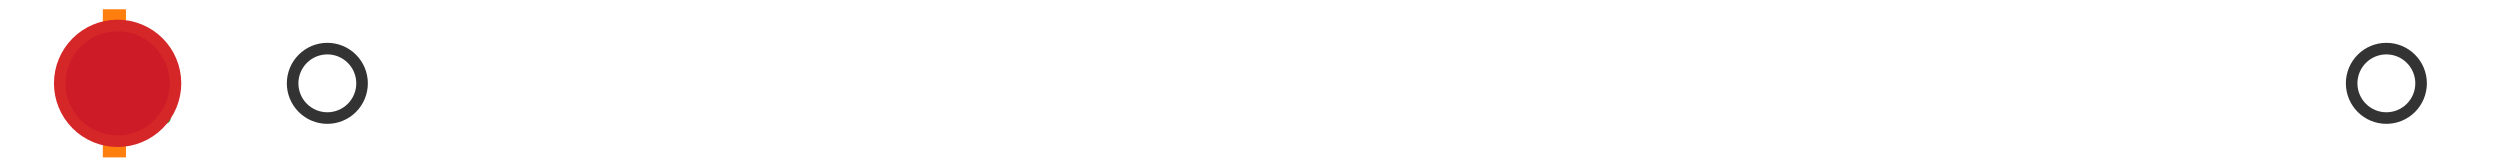 <?xml version="1.0" encoding="utf-8" standalone="no"?>
<!DOCTYPE svg PUBLIC "-//W3C//DTD SVG 1.1//EN"
  "http://www.w3.org/Graphics/SVG/1.1/DTD/svg11.dtd">
<svg xmlns:xlink="http://www.w3.org/1999/xlink" width="216pt" height="14.4pt" viewBox="0 0 216 14.4" xmlns="http://www.w3.org/2000/svg" version="1.1">
 <defs>
  <style type="text/css">*{stroke-linejoin: round; stroke-linecap: butt}</style>
 </defs>
 <g id="figure_1">
  <g id="patch_1">
   <path d="M 0 14.4 
L 216 14.4 
L 216 0 
L 0 0 
z
" style="fill: #ffffff"/>
  </g>
  <g id="axes_1">
   <g id="patch_2">
    <path d="M 9.825 12.6 
L 9.825 1.8 
L 10.048 1.8 
L 10.048 12.6 
L 9.825 12.6 
z
" clip-path="url(#pd1fe3d56db)" style="fill: #bbbbbb; stroke: #333333; stroke-linejoin: miter"/>
   </g>
   <g id="line2d_1">
    <path d="M 9.825 7.2 
L 9.818 7.2 
" clip-path="url(#pd1fe3d56db)" style="fill: none; stroke: #333333; stroke-linecap: square"/>
   </g>
   <g id="line2d_2">
    <path d="M 10.048 7.2 
L 10.373 7.2 
" clip-path="url(#pd1fe3d56db)" style="fill: none; stroke: #333333; stroke-linecap: square"/>
   </g>
   <g id="line2d_3">
    <path d="M 9.818 9.9 
L 9.818 4.5 
" clip-path="url(#pd1fe3d56db)" style="fill: none; stroke: #333333; stroke-linecap: square"/>
   </g>
   <g id="line2d_4">
    <path d="M 10.373 9.9 
L 10.373 4.5 
" clip-path="url(#pd1fe3d56db)" style="fill: none; stroke: #333333; stroke-linecap: square"/>
   </g>
   <g id="line2d_5">
    <defs>
     <path id="m58f7a35956" d="M 0 3 
C 0.796 3 1.559 2.684 2.121 2.121 
C 2.684 1.559 3 0.796 3 0 
C 3 -0.796 2.684 -1.559 2.121 -2.121 
C 1.559 -2.684 0.796 -3 0 -3 
C -0.796 -3 -1.559 -2.684 -2.121 -2.121 
C -2.684 -1.559 -3 -0.796 -3 0 
C -3 0.796 -2.684 1.559 -2.121 2.121 
C -1.559 2.684 -0.796 3 0 3 
z
" style="stroke: #333333"/>
    </defs>
    <g clip-path="url(#pd1fe3d56db)">
     <use xlink:href="#m58f7a35956" x="11.139" y="7.2" style="fill-opacity: 0; stroke: #333333"/>
     <use xlink:href="#m58f7a35956" x="10.386" y="7.2" style="fill-opacity: 0; stroke: #333333"/>
     <use xlink:href="#m58f7a35956" x="10.409" y="7.2" style="fill-opacity: 0; stroke: #333333"/>
     <use xlink:href="#m58f7a35956" x="10.764" y="7.2" style="fill-opacity: 0; stroke: #333333"/>
     <use xlink:href="#m58f7a35956" x="10.405" y="7.2" style="fill-opacity: 0; stroke: #333333"/>
     <use xlink:href="#m58f7a35956" x="10.575" y="7.2" style="fill-opacity: 0; stroke: #333333"/>
     <use xlink:href="#m58f7a35956" x="10.45" y="7.2" style="fill-opacity: 0; stroke: #333333"/>
     <use xlink:href="#m58f7a35956" x="10.766" y="7.2" style="fill-opacity: 0; stroke: #333333"/>
     <use xlink:href="#m58f7a35956" x="28.282" y="7.2" style="fill-opacity: 0; stroke: #333333"/>
     <use xlink:href="#m58f7a35956" x="10.575" y="7.2" style="fill-opacity: 0; stroke: #333333"/>
     <use xlink:href="#m58f7a35956" x="10.581" y="7.2" style="fill-opacity: 0; stroke: #333333"/>
     <use xlink:href="#m58f7a35956" x="10.851" y="7.2" style="fill-opacity: 0; stroke: #333333"/>
     <use xlink:href="#m58f7a35956" x="10.544" y="7.2" style="fill-opacity: 0; stroke: #333333"/>
     <use xlink:href="#m58f7a35956" x="206.182" y="7.2" style="fill-opacity: 0; stroke: #333333"/>
    </g>
   </g>
   <g id="line2d_6">
    <path d="M 9.884 12.6 
L 9.884 1.8 
" clip-path="url(#pd1fe3d56db)" style="fill: none; stroke: #ff7f0e; stroke-width: 2; stroke-linecap: square"/>
   </g>
   <g id="line2d_7">
    <defs>
     <path id="m9d7f249f1c" d="M 0 -3 
L -3 3 
L 3 3 
z
" style="stroke: #2ca02c; stroke-linejoin: miter"/>
    </defs>
    <g clip-path="url(#pd1fe3d56db)">
     <use xlink:href="#m9d7f249f1c" x="11.25" y="7.2" style="fill: #2ca02c; stroke: #2ca02c; stroke-linejoin: miter"/>
    </g>
   </g>
   <g id="line2d_8">
    <defs>
     <path id="md6d9194dd1" d="M 0 5 
C 1.326 5 2.598 4.473 3.536 3.536 
C 4.473 2.598 5 1.326 5 0 
C 5 -1.326 4.473 -2.598 3.536 -3.536 
C 2.598 -4.473 1.326 -5 0 -5 
C -1.326 -5 -2.598 -4.473 -3.536 -3.536 
C -4.473 -2.598 -5 -1.326 -5 0 
C -5 1.326 -4.473 2.598 -3.536 3.536 
C -2.598 4.473 -1.326 5 0 5 
z
" style="stroke: #d62728"/>
    </defs>
    <g clip-path="url(#pd1fe3d56db)">
     <use xlink:href="#md6d9194dd1" x="10.162" y="7.2" style="fill: #ce1b28; stroke: #d62728"/>
    </g>
   </g>
  </g>
 </g>
 <defs>
  <clipPath id="pd1fe3d56db">
   <rect x="0" y="-28.8" width="216" height="72"/>
  </clipPath>
 </defs>
</svg>
